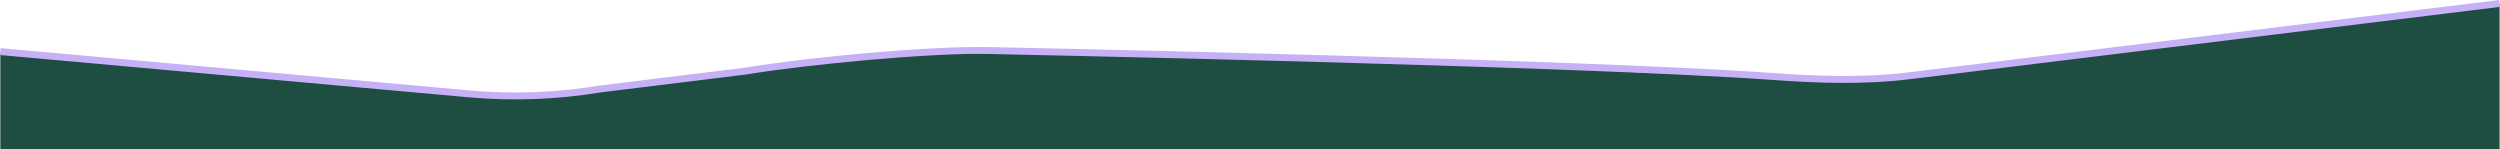 <?xml version="1.0" encoding="UTF-8"?>
<svg id="Laag_2" xmlns="http://www.w3.org/2000/svg" viewBox="0 0 1441.42 85.99">
  <defs>
    <style>
      .cls-1 {
        fill: #c6b1f6;
      }

      .cls-2 {
        fill: #1e4d42;
      }
    </style>
  </defs>
  <g id="Laag_2-2" data-name="Laag_2">
    <g id="Laag_1-2">
      <path class="cls-2" d="M1022.18,45.11l-197.14-8.86-256.09-7.14c-36.3-4.04-102.98,6.93-139.01,12.89l-83.52,10.28c-24.98,4.13-50.44,5.1-75.67,2.88L.19,30.75v55.24h1441V3.01l-340.02,41.66c-26.19,3.21-56.93-.17-78.99.43,0,0,0,0,0,0Z"/>
      <polygon class="cls-2" points="0 30.73 .18 30.74 .18 28.74 0 30.73"/>
      <polygon class="cls-2" points="1441.42 2.97 1441.18 .99 1441.18 3 1441.42 2.97"/>
      <path class="cls-1" d="M1100.67,41.69c-25.88,3.17-52.05,2.3-78.06.43-113.08-8.14-453.23-15-453.23-15-35.82-.55-103.71,5.9-140.11,11.92l-83.52,10.28c-24.65,4.08-49.77,5.04-74.66,2.85L.36,27.74l-.18,1.99v2.01l270.56,24.41c25.23,2.22,50.69,1.25,75.67-2.88l83.52-10.28c36.04-5.96,107.04-12.57,139.01-11.89,0,0,340.15,6.84,453.23,15,26.31,1.9,52.8,2.77,78.99-.43L1441.18,4V1.99l-.24-1.99-340.26,41.69h-.01Z"/>
    </g>
  </g>
</svg>